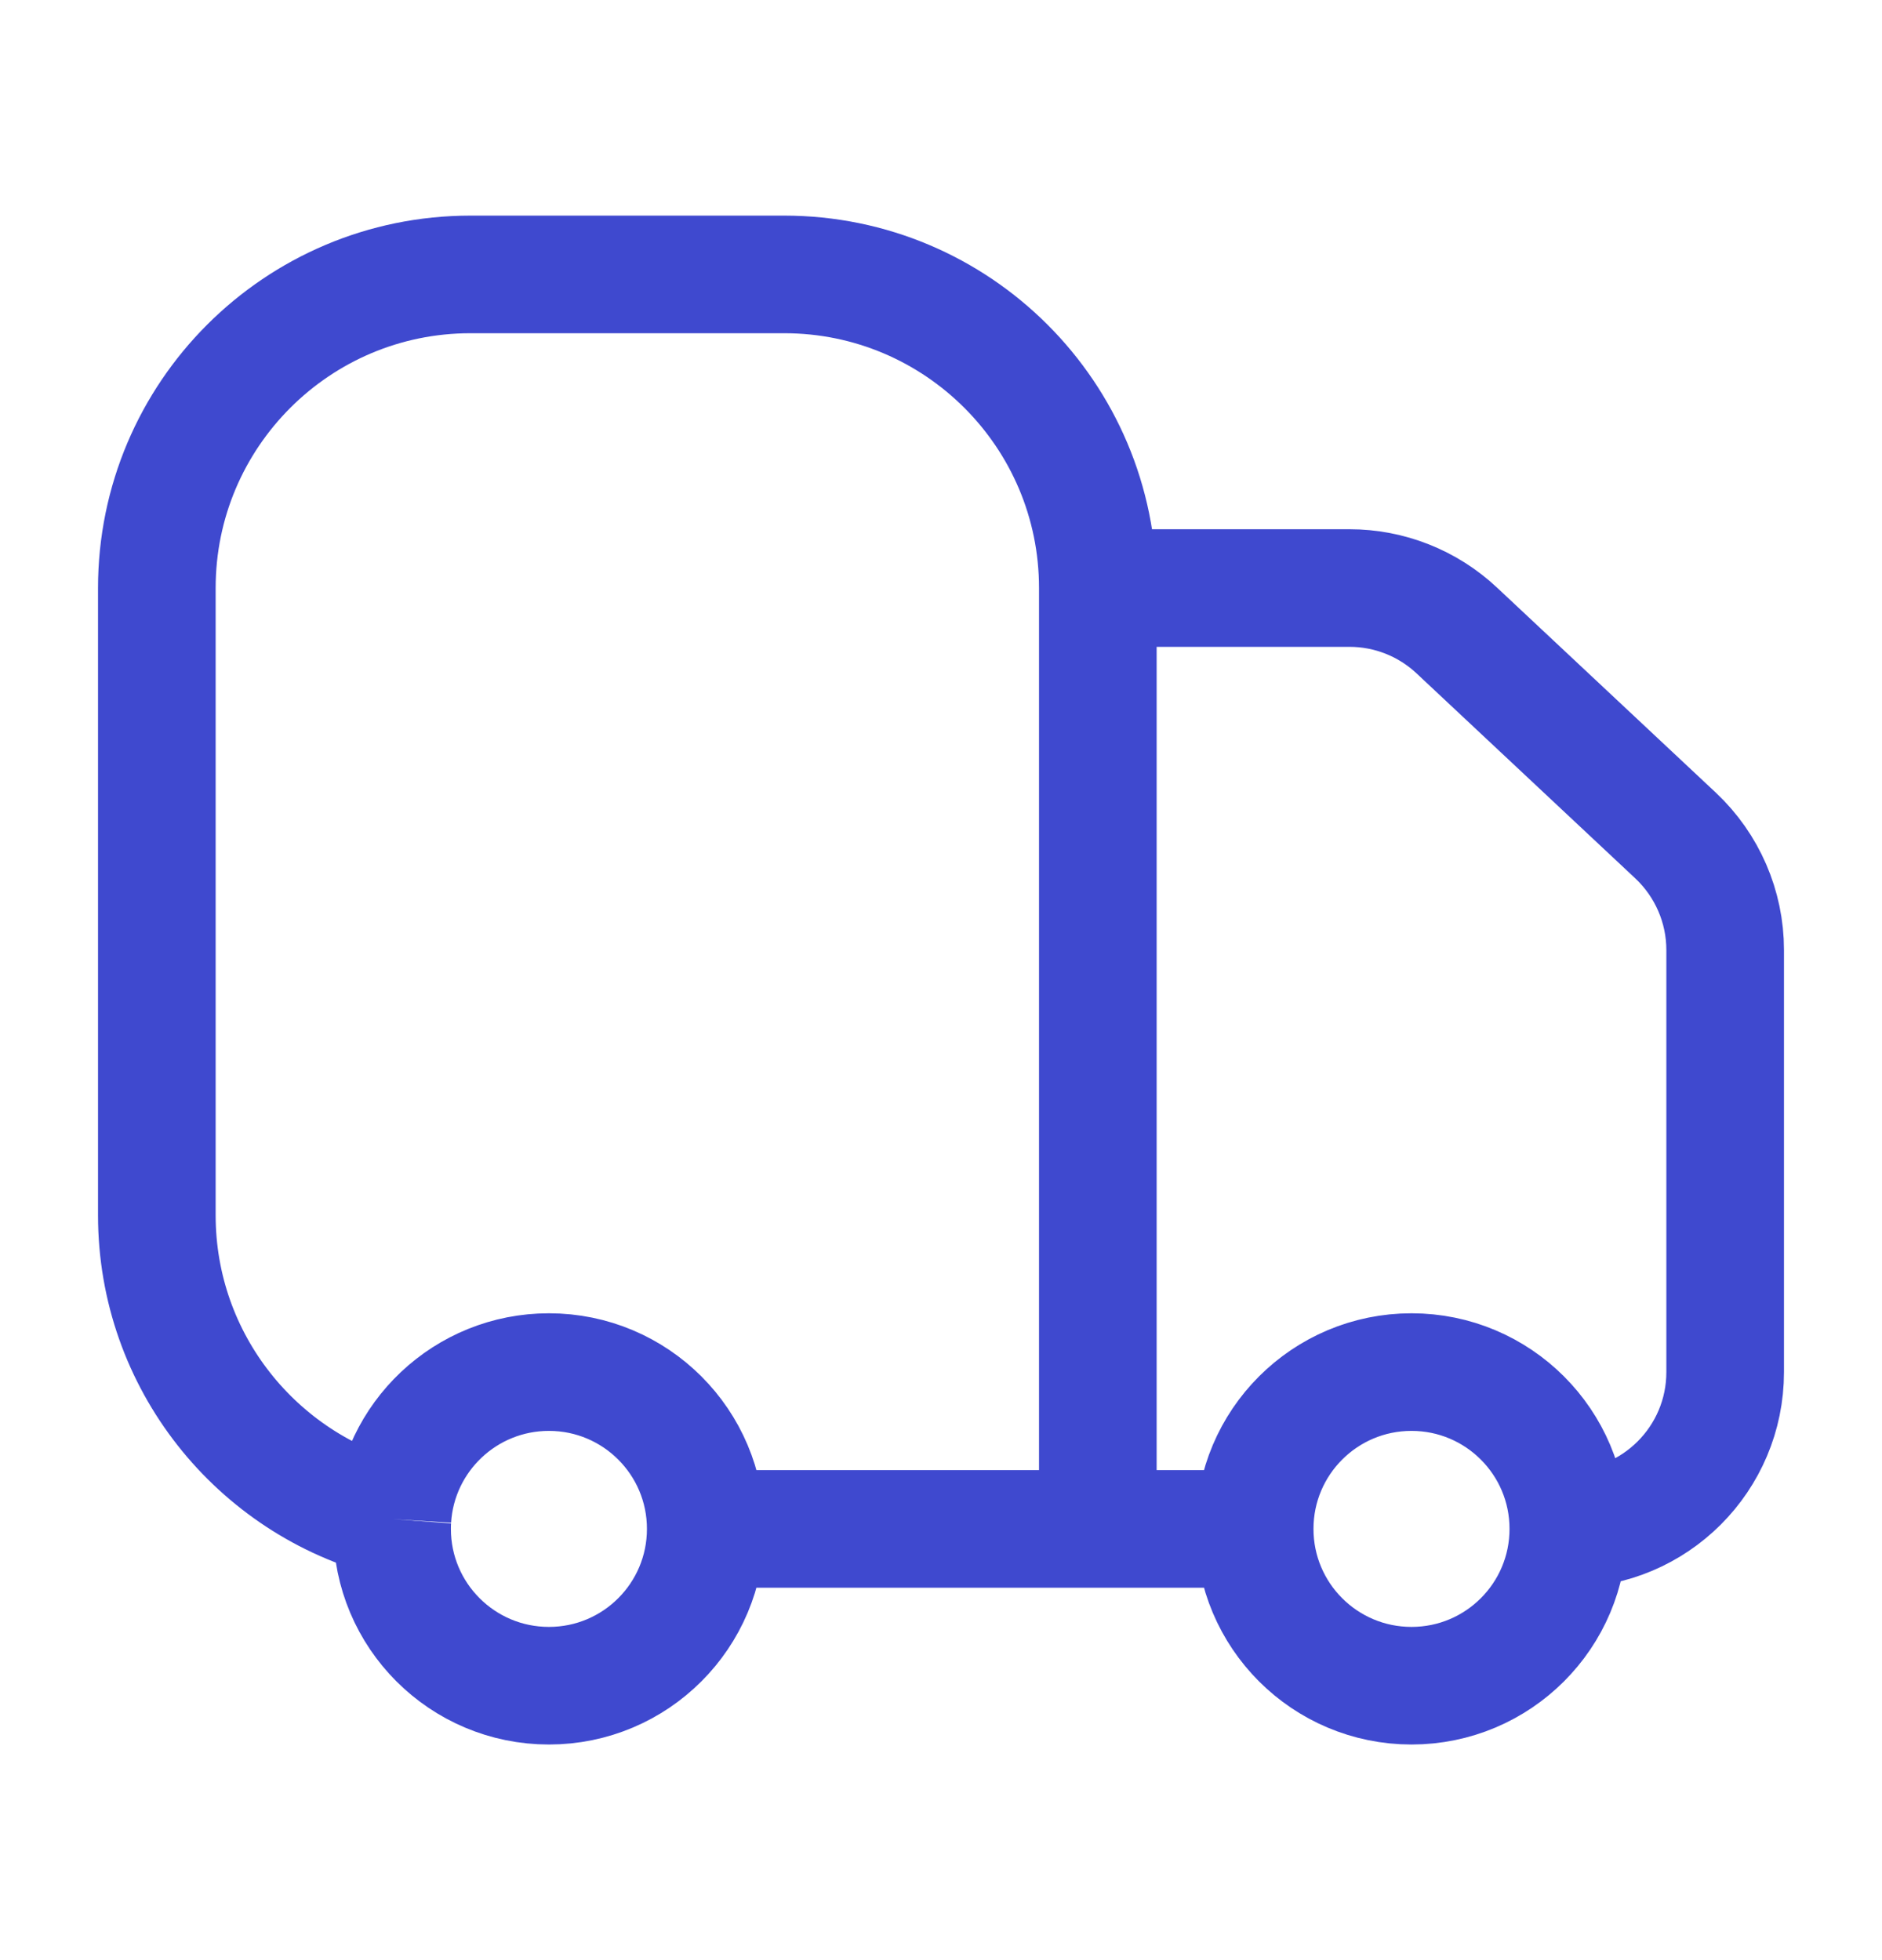 <svg width="24" height="25" viewBox="0 0 24 25" fill="none" xmlns="http://www.w3.org/2000/svg">
<path d="M14 19.5V7.5M14 19.5H16M14 19.5H9M14 7.5C14 5.291 12.209 3.5 10 3.5H6C3.791 3.5 2 5.291 2 7.5V15.5C2 17.365 3.277 18.932 5.004 19.375M14 7.5H17.209C17.717 7.5 18.206 7.693 18.577 8.041L21.368 10.657C21.771 11.036 22 11.564 22 12.117V17.5C22 18.605 21.105 19.5 20 19.5M20 19.5C20 20.605 19.105 21.5 18 21.5C16.895 21.5 16 20.605 16 19.5M20 19.5C20 18.395 19.105 17.5 18 17.5C16.895 17.5 16 18.395 16 19.5M9 19.5C9 20.605 8.105 21.5 7 21.5C5.895 21.5 5 20.605 5 19.5C5 19.458 5.001 19.416 5.004 19.375M9 19.5C9 18.395 8.105 17.5 7 17.5C5.937 17.5 5.068 18.329 5.004 19.375" stroke="#3F49CF" stroke-width="1.5"/>
</svg>
